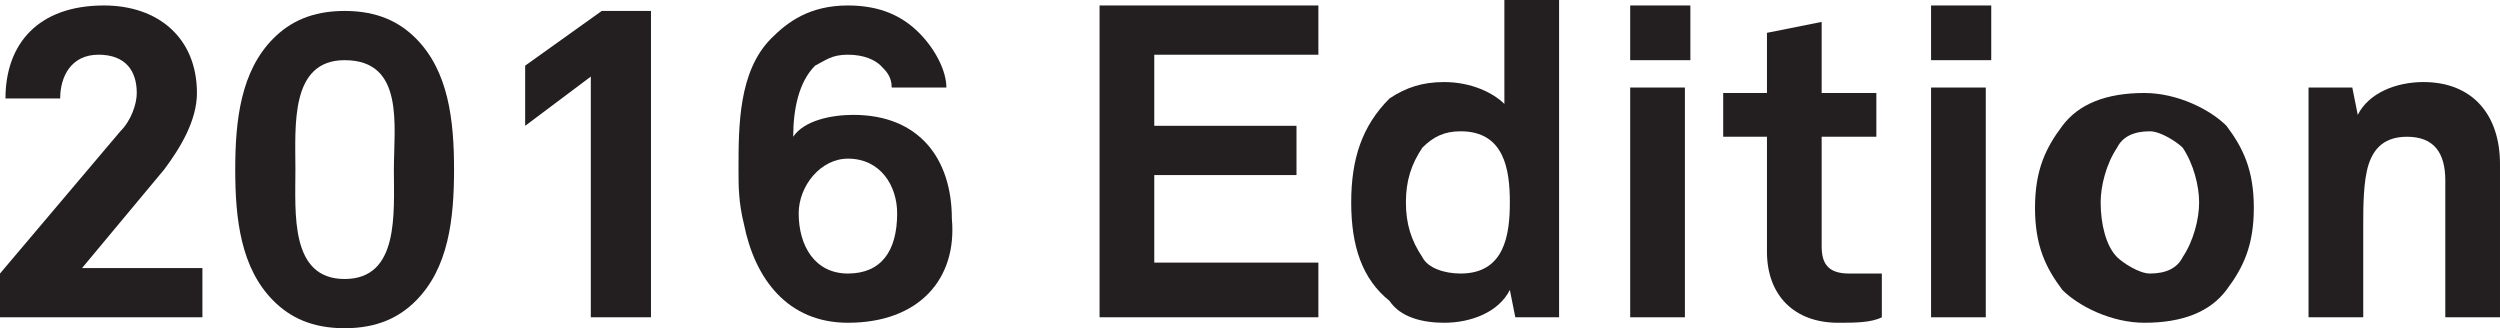 <?xml version="1.0" encoding="utf-8"?>
<!-- Generator: Adobe Illustrator 21.1.0, SVG Export Plug-In . SVG Version: 6.00 Build 0)  -->
<svg version="1.1" id="Layer_1" xmlns="http://www.w3.org/2000/svg" xmlns:xlink="http://www.w3.org/1999/xlink" x="0px" y="0px"
	 viewBox="0 0 45.7 6" style="enable-background:new 0 0 45.7 6;" xml:space="preserve">
<style type="text/css">
	.st0{fill:#231F20;}
</style>
<g>
	<path class="st0" d="M0,5.8V5l2.2-2.6c0.2-0.2,0.3-0.5,0.3-0.7C2.5,1.3,2.3,1,1.8,1S1.1,1.4,1.1,1.8h-1c0-1,0.6-1.7,1.8-1.7
		c1,0,1.7,0.6,1.7,1.6c0,0.5-0.3,1-0.6,1.4L1.5,4.9h2.2v0.9H0z"/>
	<path class="st0" d="M7.6,5.5C7.3,5.8,6.9,6,6.3,6S5.3,5.8,5,5.5C4.4,4.9,4.3,4,4.3,3.1S4.4,1.3,5,0.7c0.3-0.3,0.7-0.5,1.3-0.5
		s1,0.2,1.3,0.5c0.6,0.6,0.7,1.5,0.7,2.4S8.2,4.9,7.6,5.5z M6.3,1.1c-1,0-0.9,1.2-0.9,2s-0.1,2,0.9,2s0.9-1.2,0.9-2S7.4,1.1,6.3,1.1
		z"/>
	<path class="st0" d="M10.8,5.8V1.4L9.6,2.3V1.2l1.4-1h0.9v5.6H10.8z"/>
	<path class="st0" d="M15.5,5.9c-1.1,0-1.7-0.8-1.9-1.8c-0.1-0.4-0.1-0.7-0.1-1c0-0.8,0-1.8,0.6-2.4c0.3-0.3,0.7-0.6,1.4-0.6
		c0.6,0,1,0.2,1.3,0.5s0.5,0.7,0.5,1h-1c0-0.2-0.1-0.3-0.2-0.4S15.8,1,15.5,1c-0.3,0-0.4,0.1-0.6,0.2c-0.3,0.3-0.4,0.8-0.4,1.3
		c0.2-0.3,0.7-0.4,1.1-0.4c1.2,0,1.8,0.8,1.8,1.9C17.5,5.1,16.8,5.9,15.5,5.9z M15.5,2.9c-0.5,0-0.9,0.5-0.9,1
		c0,0.6,0.3,1.1,0.9,1.1s0.9-0.4,0.9-1.1C16.4,3.4,16.1,2.9,15.5,2.9z"/>
	<path class="st0" d="M20.1,5.8V0.1h4V1h-3v1.3h2.6v0.9h-2.6v1.6h3v1H20.1z"/>
	<path class="st0" d="M27.7,5.8l-0.1-0.5c-0.2,0.4-0.7,0.6-1.2,0.6c-0.4,0-0.8-0.1-1-0.4c-0.5-0.4-0.7-1-0.7-1.8s0.2-1.4,0.7-1.9
		c0.3-0.2,0.6-0.3,1-0.3c0.5,0,0.9,0.2,1.1,0.4V0h1v5.8H27.7z M26.7,2.4c-0.3,0-0.5,0.1-0.7,0.3c-0.2,0.3-0.3,0.6-0.3,1
		s0.1,0.7,0.3,1C26.1,4.9,26.4,5,26.7,5c0.8,0,0.9-0.7,0.9-1.3S27.5,2.4,26.7,2.4z"/>
	<path class="st0" d="M29.8,1.1v-1h1.1v1H29.8z M29.8,5.8V1.6h1v4.2H29.8z"/>
	<path class="st0" d="M33.6,5.9c-0.8,0-1.3-0.5-1.3-1.3V2.5h-0.8V1.7h0.8V0.6l1-0.2v1.3h1v0.8h-1v2c0,0.3,0.1,0.5,0.5,0.5
		c0.2,0,0.4,0,0.6,0v0.8C34.2,5.9,33.9,5.9,33.6,5.9z"/>
	<path class="st0" d="M35.3,1.1v-1h1.1v1H35.3z M35.3,5.8V1.6h1v4.2H35.3z"/>
	<path class="st0" d="M40.7,5.3c-0.3,0.4-0.8,0.6-1.5,0.6c-0.6,0-1.2-0.3-1.5-0.6c-0.3-0.4-0.5-0.8-0.5-1.5s0.2-1.1,0.5-1.5
		s0.8-0.6,1.5-0.6c0.6,0,1.2,0.3,1.5,0.6c0.3,0.4,0.5,0.8,0.5,1.5S41,4.9,40.7,5.3z M39.9,2.7c-0.1-0.1-0.4-0.3-0.6-0.3
		c-0.3,0-0.5,0.1-0.6,0.3c-0.2,0.3-0.3,0.7-0.3,1c0,0.4,0.1,0.8,0.3,1C38.8,4.8,39.1,5,39.3,5c0.3,0,0.5-0.1,0.6-0.3
		c0.2-0.3,0.3-0.7,0.3-1S40.1,3,39.9,2.7z"/>
	<path class="st0" d="M44.7,5.8V3.3c0-0.5-0.2-0.8-0.7-0.8c-0.4,0-0.6,0.2-0.7,0.5s-0.1,0.8-0.1,1.1v1.7h-1V1.6H43l0.1,0.5
		c0.2-0.4,0.7-0.6,1.2-0.6c0.9,0,1.4,0.6,1.4,1.5v2.8H44.7z"/>
</g>
</svg>
